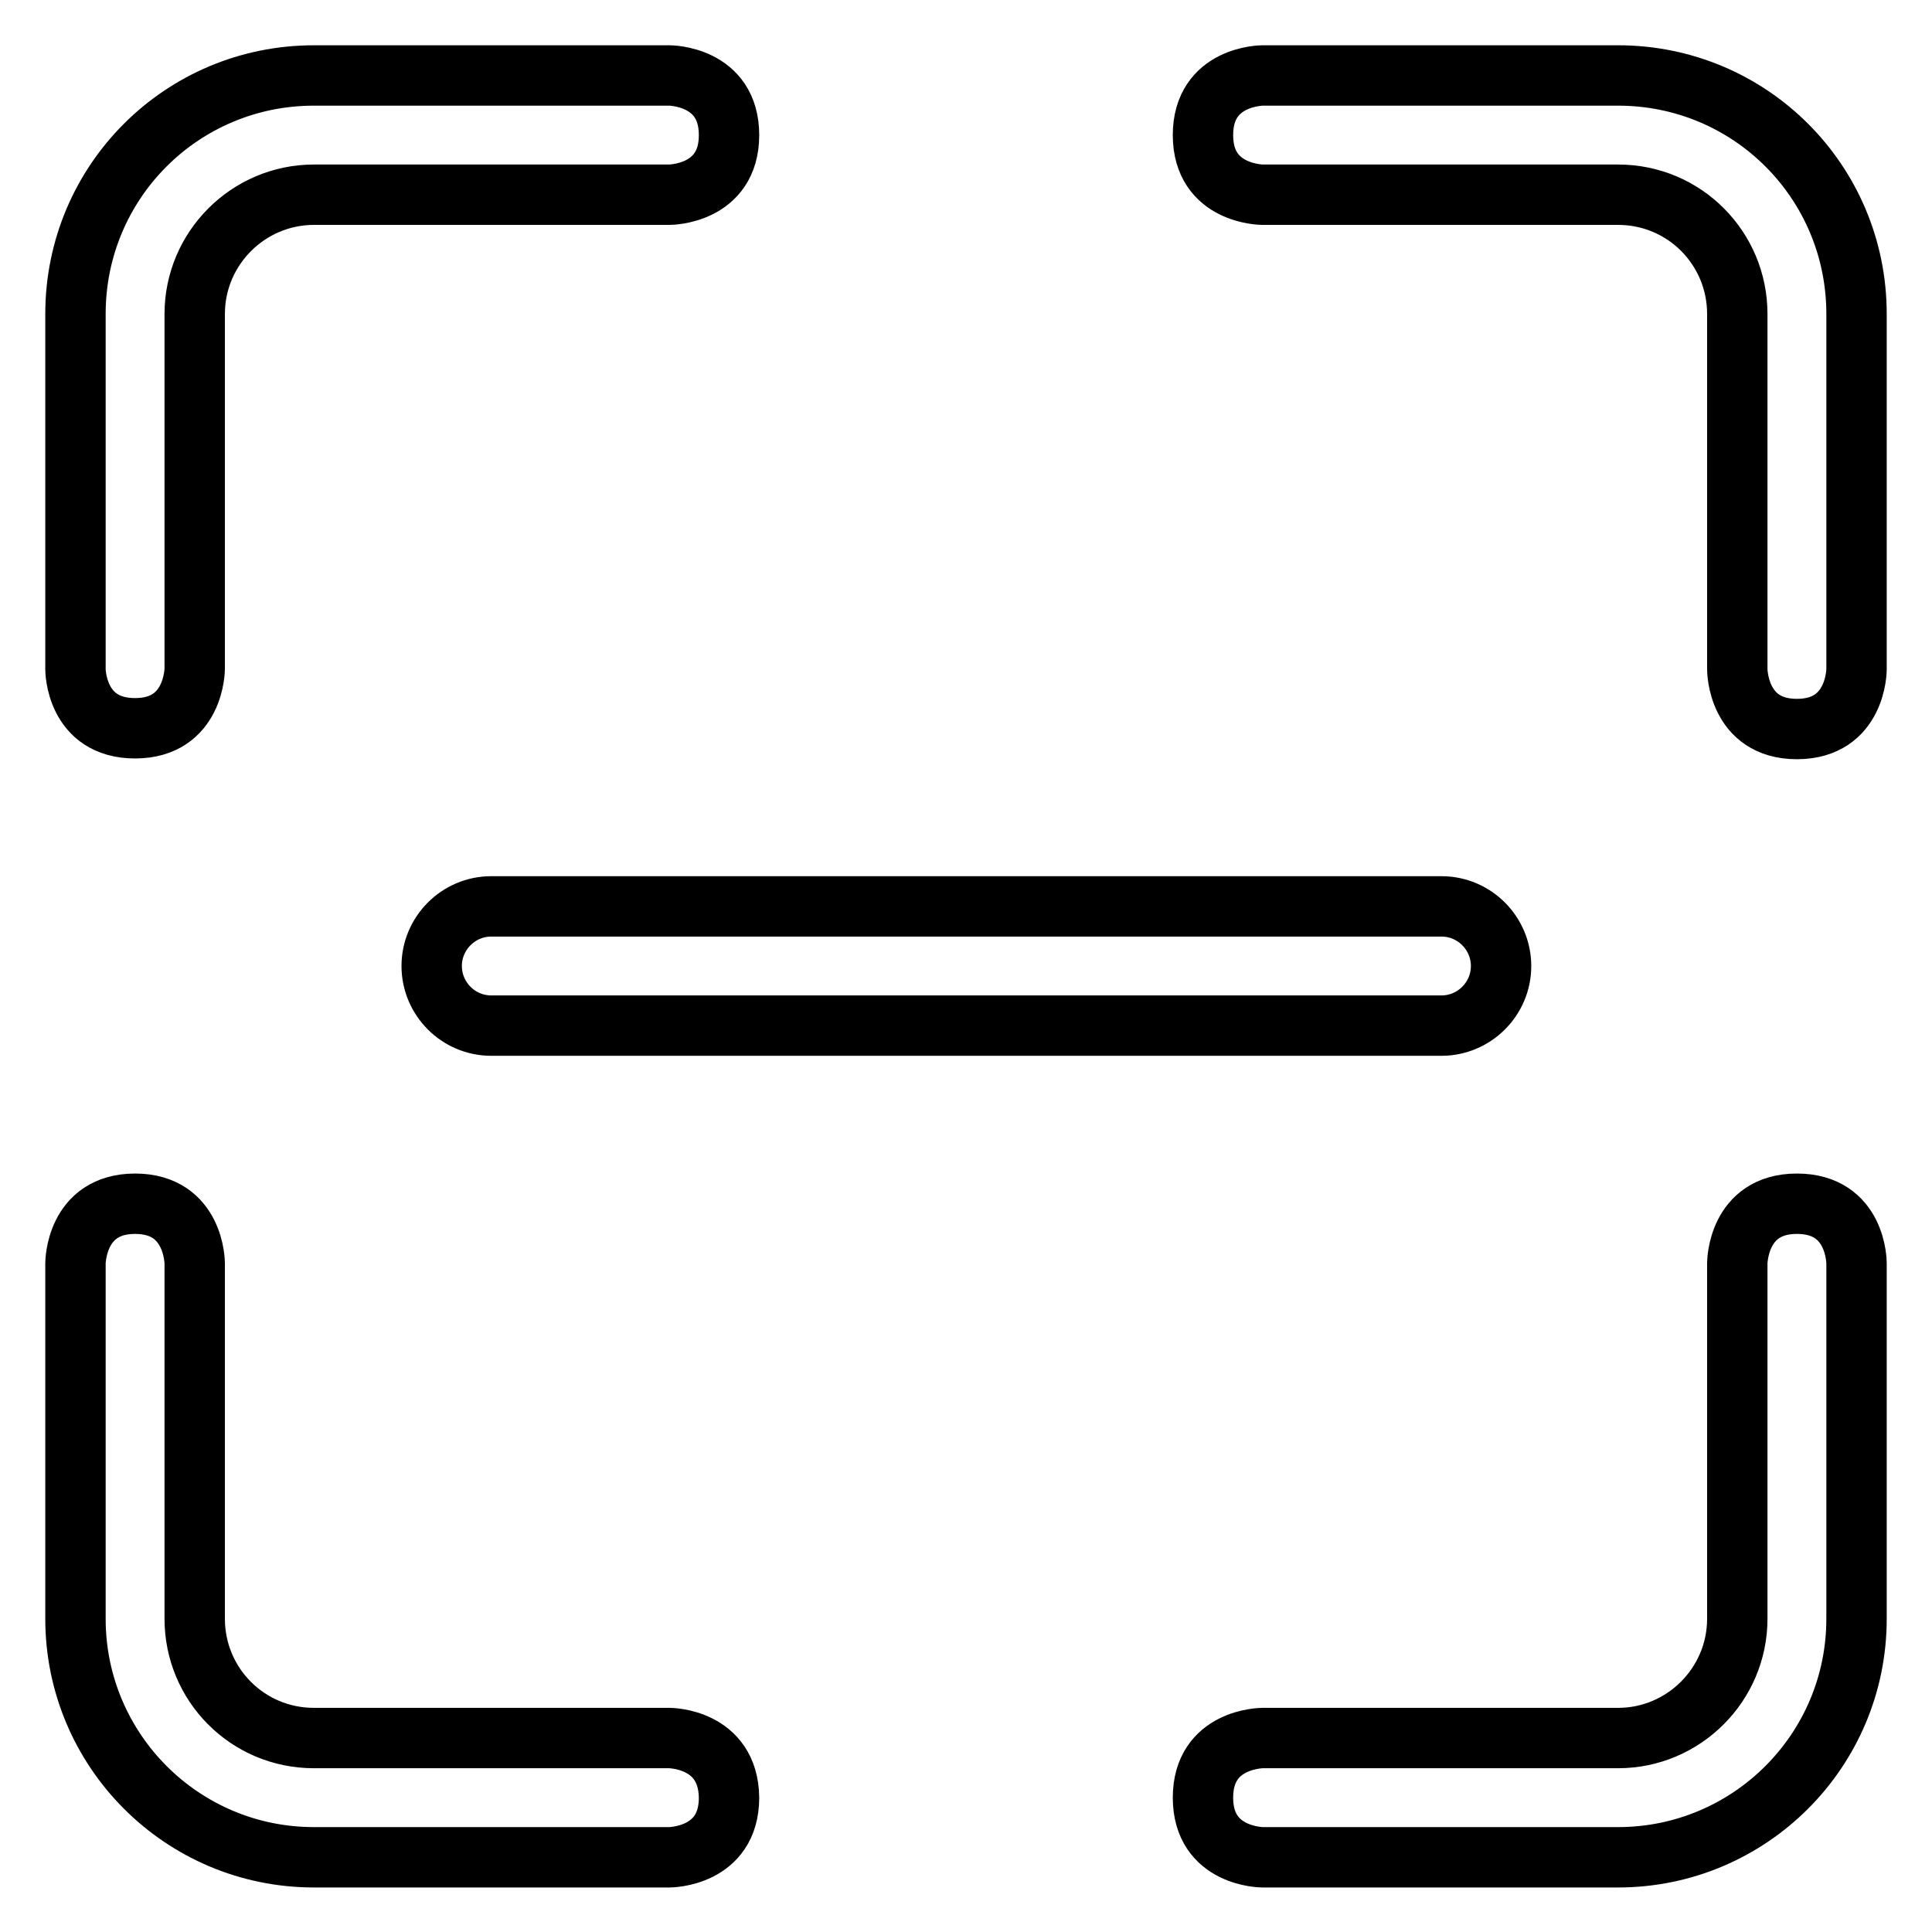<?xml version="1.0" encoding="utf-8"?>
<!-- Svg Vector Icons : http://www.onlinewebfonts.com/icon -->
<!DOCTYPE svg PUBLIC "-//W3C//DTD SVG 1.1//EN" "http://www.w3.org/Graphics/SVG/1.1/DTD/svg11.dtd">
<svg version="1.1" xmlns="http://www.w3.org/2000/svg" xmlns:xlink="http://www.w3.org/1999/xlink" x="0px" y="0px" viewBox="0 0 256 256" enable-background="new 0 0 256 256" xml:space="preserve">
<g> <path stroke-width="8" fill-opacity="0" stroke="#000000"  d="M17.9,96.5c7.9,0,7.9-7.9,7.9-7.9V41.6c0-8.7,7.1-15.8,15.8-15.8h47.1c0,0,7.9,0,7.9-7.9S88.7,10,88.7,10 H41.6C24.1,10,10,24.1,10,41.6v47.1C10,88.7,10,96.5,17.9,96.5z M57.2,128c0,4.3,3.5,7.9,7.9,7.9h125.9c4.3,0,7.9-3.5,7.9-7.9 c0-4.3-3.5-7.9-7.9-7.9H65.1C60.7,120.1,57.2,123.7,57.2,128z M214.4,10h-47.1c0,0-7.9,0-7.9,7.9s7.9,7.9,7.9,7.9h47.1 c8.8,0,15.8,7.1,15.8,15.8v47.1c0,0,0,7.9,7.9,7.9c7.9,0,7.9-7.9,7.9-7.9V41.6C246,24.1,231.9,10,214.4,10z M88.7,230.3H41.6 c-8.8,0-15.8-7.1-15.8-15.8v-47.1c0,0,0-7.9-7.9-7.9s-7.9,7.9-7.9,7.9v47.1c0,17.4,14.1,31.6,31.6,31.6h47.1c0,0,7.9,0,7.9-7.9 C96.5,230.3,88.7,230.3,88.7,230.3z M238.1,159.5c-7.9,0-7.9,7.9-7.9,7.9v47.1c0,8.7-7.1,15.8-15.8,15.8h-47.1c0,0-7.9,0-7.9,7.9 c0,7.9,7.9,7.9,7.9,7.9h47.1c17.4,0,31.6-14.1,31.6-31.6v-47.1C246,167.3,246,159.5,238.1,159.5z"/></g>
</svg>